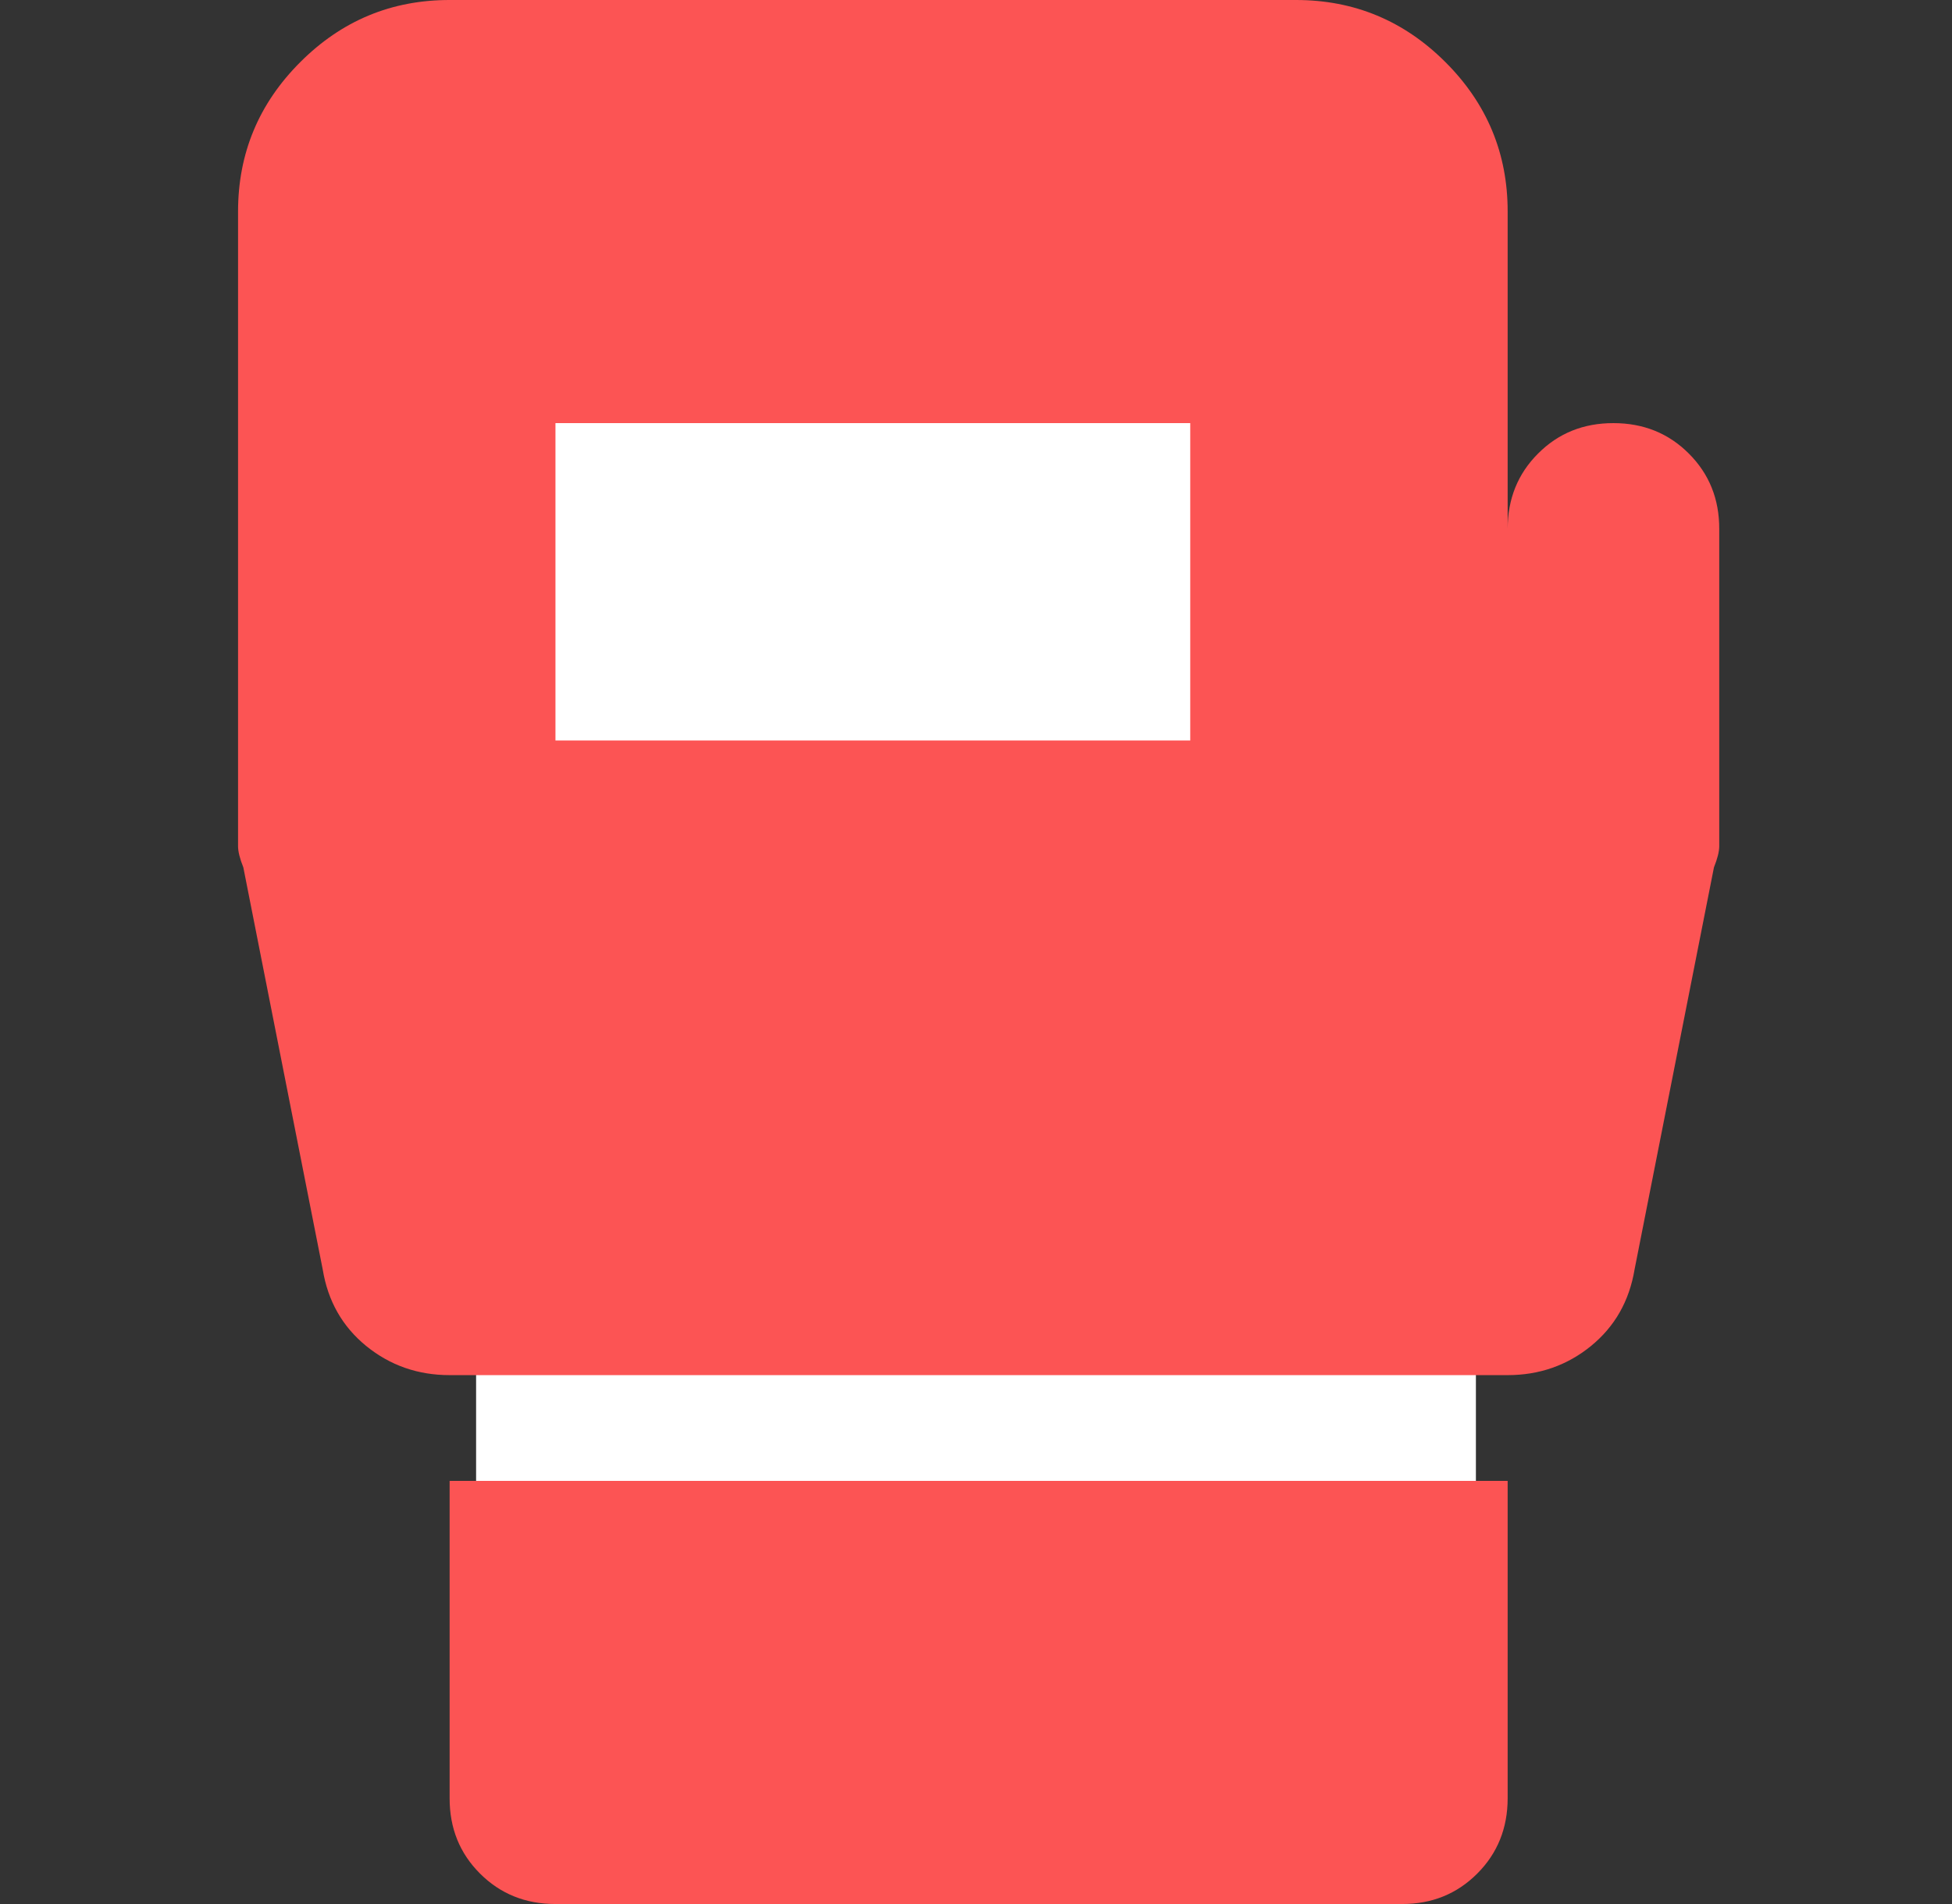 <svg width="41" height="40" viewBox="0 0 41 40" fill="none" xmlns="http://www.w3.org/2000/svg">
<rect x="0" y="0" width="41" height="40" fill="#333333" stroke="none"/>
<rect x="10" y="7" width="21" height="27" fill="white"/>
<path d="M11.667 40C11.037 40 10.509 39.787 10.082 39.36C9.655 38.933 9.443 38.406 9.444 37.778V31.111H31.667V37.778C31.667 38.407 31.453 38.936 31.027 39.362C30.6 39.789 30.073 40.002 29.444 40H11.667ZM36.111 11.111V17.778C36.111 17.889 36.074 18.037 36 18.222L34.333 26.667C34.222 27.334 33.916 27.87 33.416 28.278C32.915 28.685 32.332 28.889 31.667 28.889H9.444C8.778 28.889 8.194 28.685 7.693 28.278C7.193 27.87 6.887 27.334 6.778 26.667L5.111 18.222C5.037 18.037 5 17.889 5 17.778V4.445C5 3.222 5.435 2.176 6.307 1.305C7.178 0.433 8.224 -0.001 9.444 0H27.222C28.444 0 29.491 0.436 30.362 1.307C31.233 2.178 31.668 3.224 31.667 4.445V11.111C31.667 10.482 31.88 9.953 32.307 9.527C32.733 9.1 33.261 8.888 33.889 8.889C34.518 8.889 35.047 9.102 35.473 9.529C35.9 9.956 36.112 10.483 36.111 11.111ZM11.667 15.556H25V8.889H11.667V15.556Z" fill="#FC5454"/>
</svg>
